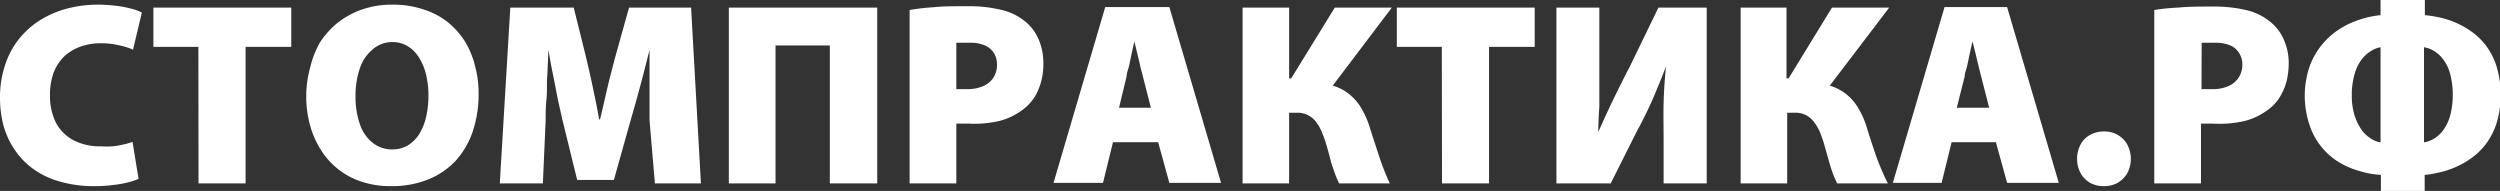 <?xml version="1.0" encoding="UTF-8"?> <svg xmlns="http://www.w3.org/2000/svg" viewBox="0 0 145.06 11.08"><rect x="0" y="0" width="145.06" height="11.08" fill="#333333" stroke="none"/><defs><style>.cls-1{fill:#fff;}</style></defs><g id="Слой_2" data-name="Слой 2"><g id="Слой_1-2" data-name="Слой 1"><path class="cls-1" d="M140.65,2.74a1.65,1.65,0,0,1,.57.21,1.91,1.91,0,0,1,.54.49,2.41,2.41,0,0,1,.4.82,4.77,4.77,0,0,1,.16,1.23,4.61,4.61,0,0,1-.17,1.28,2.58,2.58,0,0,1-.42.83,1.79,1.79,0,0,1-.54.47,1.59,1.59,0,0,1-.54.19Zm-2.52,5.52a1.31,1.31,0,0,1-.54-.21,1.83,1.83,0,0,1-.55-.5,3.06,3.06,0,0,1-.41-.83,3.77,3.77,0,0,1-.17-1.18,4.37,4.37,0,0,1,.16-1.23,2.43,2.43,0,0,1,.4-.84,1.93,1.93,0,0,1,.54-.5,1.52,1.52,0,0,1,.57-.23Zm0-8.26V.88a5.43,5.43,0,0,0-1.22.26,5.09,5.09,0,0,0-1.18.56A4.32,4.32,0,0,0,134,3.89a5.44,5.44,0,0,0-.27,1.69A5.51,5.51,0,0,0,134,7.23a4,4,0,0,0,1.63,2.13,4.64,4.64,0,0,0,1.2.54,5.4,5.4,0,0,0,1.32.25v.93h2.54v-.93A6.63,6.63,0,0,0,142,9.88a5.09,5.09,0,0,0,1.2-.57,4,4,0,0,0,1-.9,4.07,4.07,0,0,0,.66-1.26,5.53,5.53,0,0,0,.24-1.66,5.69,5.69,0,0,0-.25-1.67,4,4,0,0,0-.67-1.26,4.1,4.1,0,0,0-1-.88A5.15,5.15,0,0,0,142,1.13a6.49,6.49,0,0,0-1.3-.25V0ZM127.75,2.48l.3,0,.51,0a2.16,2.16,0,0,1,.86.16,1.13,1.13,0,0,1,.51.45,1.21,1.21,0,0,1,.18.66,1.36,1.36,0,0,1-.22.76,1.33,1.33,0,0,1-.6.49,2.16,2.16,0,0,1-.92.17H128l-.26,0ZM125,10.64h2.71V7.17l.29,0h.37A6.45,6.45,0,0,0,130.32,7a3.89,3.89,0,0,0,1.5-.81,2.66,2.66,0,0,0,.53-.67,3.43,3.43,0,0,0,.34-.86,4.46,4.46,0,0,0,.11-1,3.21,3.21,0,0,0-.15-1,3,3,0,0,0-.4-.84,2.65,2.65,0,0,0-.62-.63,3.36,3.36,0,0,0-1.32-.61,8.15,8.15,0,0,0-1.9-.2c-.78,0-1.44,0-2,.06A12.05,12.05,0,0,0,125,.58Zm-2.92.16a1.62,1.62,0,0,0,.81-.2,1.64,1.64,0,0,0,.55-.56,1.81,1.81,0,0,0,.2-.82,1.86,1.86,0,0,0-.21-.84,1.45,1.45,0,0,0-.55-.55,1.51,1.51,0,0,0-.8-.2,1.62,1.62,0,0,0-.81.2,1.35,1.35,0,0,0-.55.56,1.8,1.8,0,0,0,0,1.65,1.53,1.53,0,0,0,.54.56,1.61,1.61,0,0,0,.8.2Zm-8.54-4.55L114,4.43c0-.19.1-.41.15-.64l.15-.72q.08-.36.15-.66h0c.06.2.11.42.17.66s.11.47.17.71.11.44.16.64l.47,1.83Zm2.27,2,.65,2.36h3l-3-10.2h-3.63l-3,10.2h2.83l.58-2.36ZM101,.44v10.2h2.7V6.54h.45a1.37,1.37,0,0,1,.66.15,1.44,1.44,0,0,1,.47.42,2.54,2.54,0,0,1,.34.61,7.13,7.13,0,0,1,.25.74l.21.74c.07.25.14.49.22.73s.19.48.3.71h2.94A15.93,15.93,0,0,1,108.84,9c-.19-.56-.38-1.13-.55-1.7a5,5,0,0,0-.45-1,2.89,2.89,0,0,0-.67-.8,2.75,2.75,0,0,0-1-.53L109.62.44H106.3l-2.52,4.11h-.12V.44ZM90.31.44v10.2h3.15L95,7.57c.2-.35.39-.74.59-1.15s.39-.85.57-1.29.36-.87.51-1.29h0c-.07.68-.12,1.38-.14,2.11s0,1.48,0,2.25v2.44h2.5V.44h-2.8L94.55,3.9c-.19.35-.38.74-.59,1.16s-.42.85-.63,1.3-.4.87-.59,1.3h0q0-.69.06-1.47c0-.53,0-1.07,0-1.62s0-1.1,0-1.65V.44Zm-6.64,10.2H86.4V2.72h2.65V.44h-8V2.72h2.61ZM72.1.44v10.2h2.7V6.54h.45a1.34,1.34,0,0,1,.66.15,1.38,1.38,0,0,1,.48.42,2.52,2.52,0,0,1,.33.61,7.12,7.12,0,0,1,.26.74c.07.25.14.49.2.74s.14.49.23.73a6.22,6.22,0,0,0,.29.71h2.94C80.39,10.1,80.18,9.55,80,9s-.37-1.13-.55-1.7a5,5,0,0,0-.45-1,2.89,2.89,0,0,0-.67-.8,2.67,2.67,0,0,0-1-.53L80.76.44H77.45L74.92,4.55H74.8V.44ZM64.93,6.25l.44-1.82c0-.19.1-.41.15-.64l.15-.72q.08-.36.15-.66h0l.16.66c.06.24.12.47.17.71s.11.44.16.64l.47,1.83Zm2.27,2,.65,2.36h3l-3-10.2H64.13l-3,10.2H64l.58-2.36ZM55.49,2.48l.31,0,.51,0a2.08,2.08,0,0,1,.85.16,1.21,1.21,0,0,1,.52.45,1.3,1.3,0,0,1,.17.66,1.35,1.35,0,0,1-.21.76,1.33,1.33,0,0,1-.6.49,2.21,2.21,0,0,1-.93.17h-.36l-.26,0Zm-2.71,8.16h2.71V7.17l.3,0h.37A6.38,6.38,0,0,0,58.06,7a3.89,3.89,0,0,0,1.5-.81,2.94,2.94,0,0,0,.54-.67,3.84,3.84,0,0,0,.33-.86,3.93,3.93,0,0,0,.11-1,3.53,3.53,0,0,0-.14-1A3,3,0,0,0,60,1.8a2.82,2.82,0,0,0-.61-.63A3.41,3.41,0,0,0,58.05.56a8,8,0,0,0-1.89-.2c-.78,0-1.45,0-2,.06a12.63,12.63,0,0,0-1.38.16ZM42.29.44v10.2H45v-8h3.15v8H50.9V.44ZM38,10.64h2.67L40.1.44H36.5l-.76,2.72c-.1.36-.2.76-.31,1.18s-.21.85-.31,1.29-.2.87-.3,1.29h-.06c-.07-.42-.15-.84-.24-1.27s-.18-.86-.27-1.27-.19-.82-.28-1.2L33.29.44H29.61L29,10.64H31.5L31.66,7c0-.39,0-.81.05-1.27s0-.92.05-1.4l.06-1.44h0c.08.46.16.93.26,1.41s.18.93.27,1.37.19.85.27,1.23l.87,3.54h2.13l1-3.56c.11-.38.23-.79.35-1.23s.25-.91.37-1.38.24-.93.35-1.38h0c0,.79,0,1.53,0,2.21s0,1.32,0,1.9ZM22.76,2.44a1.72,1.72,0,0,1,.88.23,2,2,0,0,1,.66.65,3.23,3.23,0,0,1,.42,1,5.17,5.17,0,0,1,.14,1.22,5.46,5.46,0,0,1-.14,1.26,3.17,3.17,0,0,1-.41,1,2,2,0,0,1-.65.64,1.76,1.76,0,0,1-.89.23,1.8,1.8,0,0,1-1.14-.38,2.28,2.28,0,0,1-.74-1.06,4.76,4.76,0,0,1-.26-1.65,4.78,4.78,0,0,1,.26-1.64,2.4,2.4,0,0,1,.74-1.08A1.72,1.72,0,0,1,22.76,2.44Zm0-2.17a5.3,5.3,0,0,0-1.72.27,4.88,4.88,0,0,0-1.41.75,5,5,0,0,0-1.05,1.15A5.29,5.29,0,0,0,18,3.91a6.16,6.16,0,0,0-.23,1.69,6.22,6.22,0,0,0,.21,1.63,5.3,5.3,0,0,0,.61,1.42,4.37,4.37,0,0,0,1,1.14,4.26,4.26,0,0,0,1.36.74,5.23,5.23,0,0,0,1.73.27,5.64,5.64,0,0,0,2.12-.37,4.52,4.52,0,0,0,1.62-1.08,4.87,4.87,0,0,0,1-1.69,6.78,6.78,0,0,0,.35-2.23,6,6,0,0,0-.2-1.58A5.19,5.19,0,0,0,27,2.44,4.71,4.71,0,0,0,26,1.3,4.36,4.36,0,0,0,24.58.55,5.49,5.49,0,0,0,22.8.27ZM11.52,10.64h2.73V2.72H16.9V.44h-8V2.72h2.61ZM7.69,8.23a3,3,0,0,1-.52.15,4.06,4.06,0,0,1-.64.11,5.12,5.12,0,0,1-.67,0,3.33,3.33,0,0,1-1.61-.36,2.49,2.49,0,0,1-1-1,3.48,3.48,0,0,1-.35-1.61,3.67,3.67,0,0,1,.23-1.35,2.66,2.66,0,0,1,.64-.94,2.85,2.85,0,0,1,.94-.54,3.42,3.42,0,0,1,1.12-.18,4.35,4.35,0,0,1,1.08.12,4.11,4.11,0,0,1,.81.25L8.23.73A2.74,2.74,0,0,0,7.64.51,5.83,5.83,0,0,0,6.77.34,9.25,9.25,0,0,0,5.67.27,7.17,7.17,0,0,0,3.92.49a5.68,5.68,0,0,0-1.56.66A4.94,4.94,0,0,0,1.12,2.24,4.73,4.73,0,0,0,.3,3.76,5.9,5.9,0,0,0,0,5.7,6.33,6.33,0,0,0,.2,7.28,4.75,4.75,0,0,0,.84,8.67,4.37,4.37,0,0,0,1.91,9.79a4.85,4.85,0,0,0,1.55.74,7,7,0,0,0,2,.27,7.87,7.87,0,0,0,1.13-.07,5.83,5.83,0,0,0,.88-.16,3.76,3.76,0,0,0,.57-.19Z"></path></g></g></svg> 